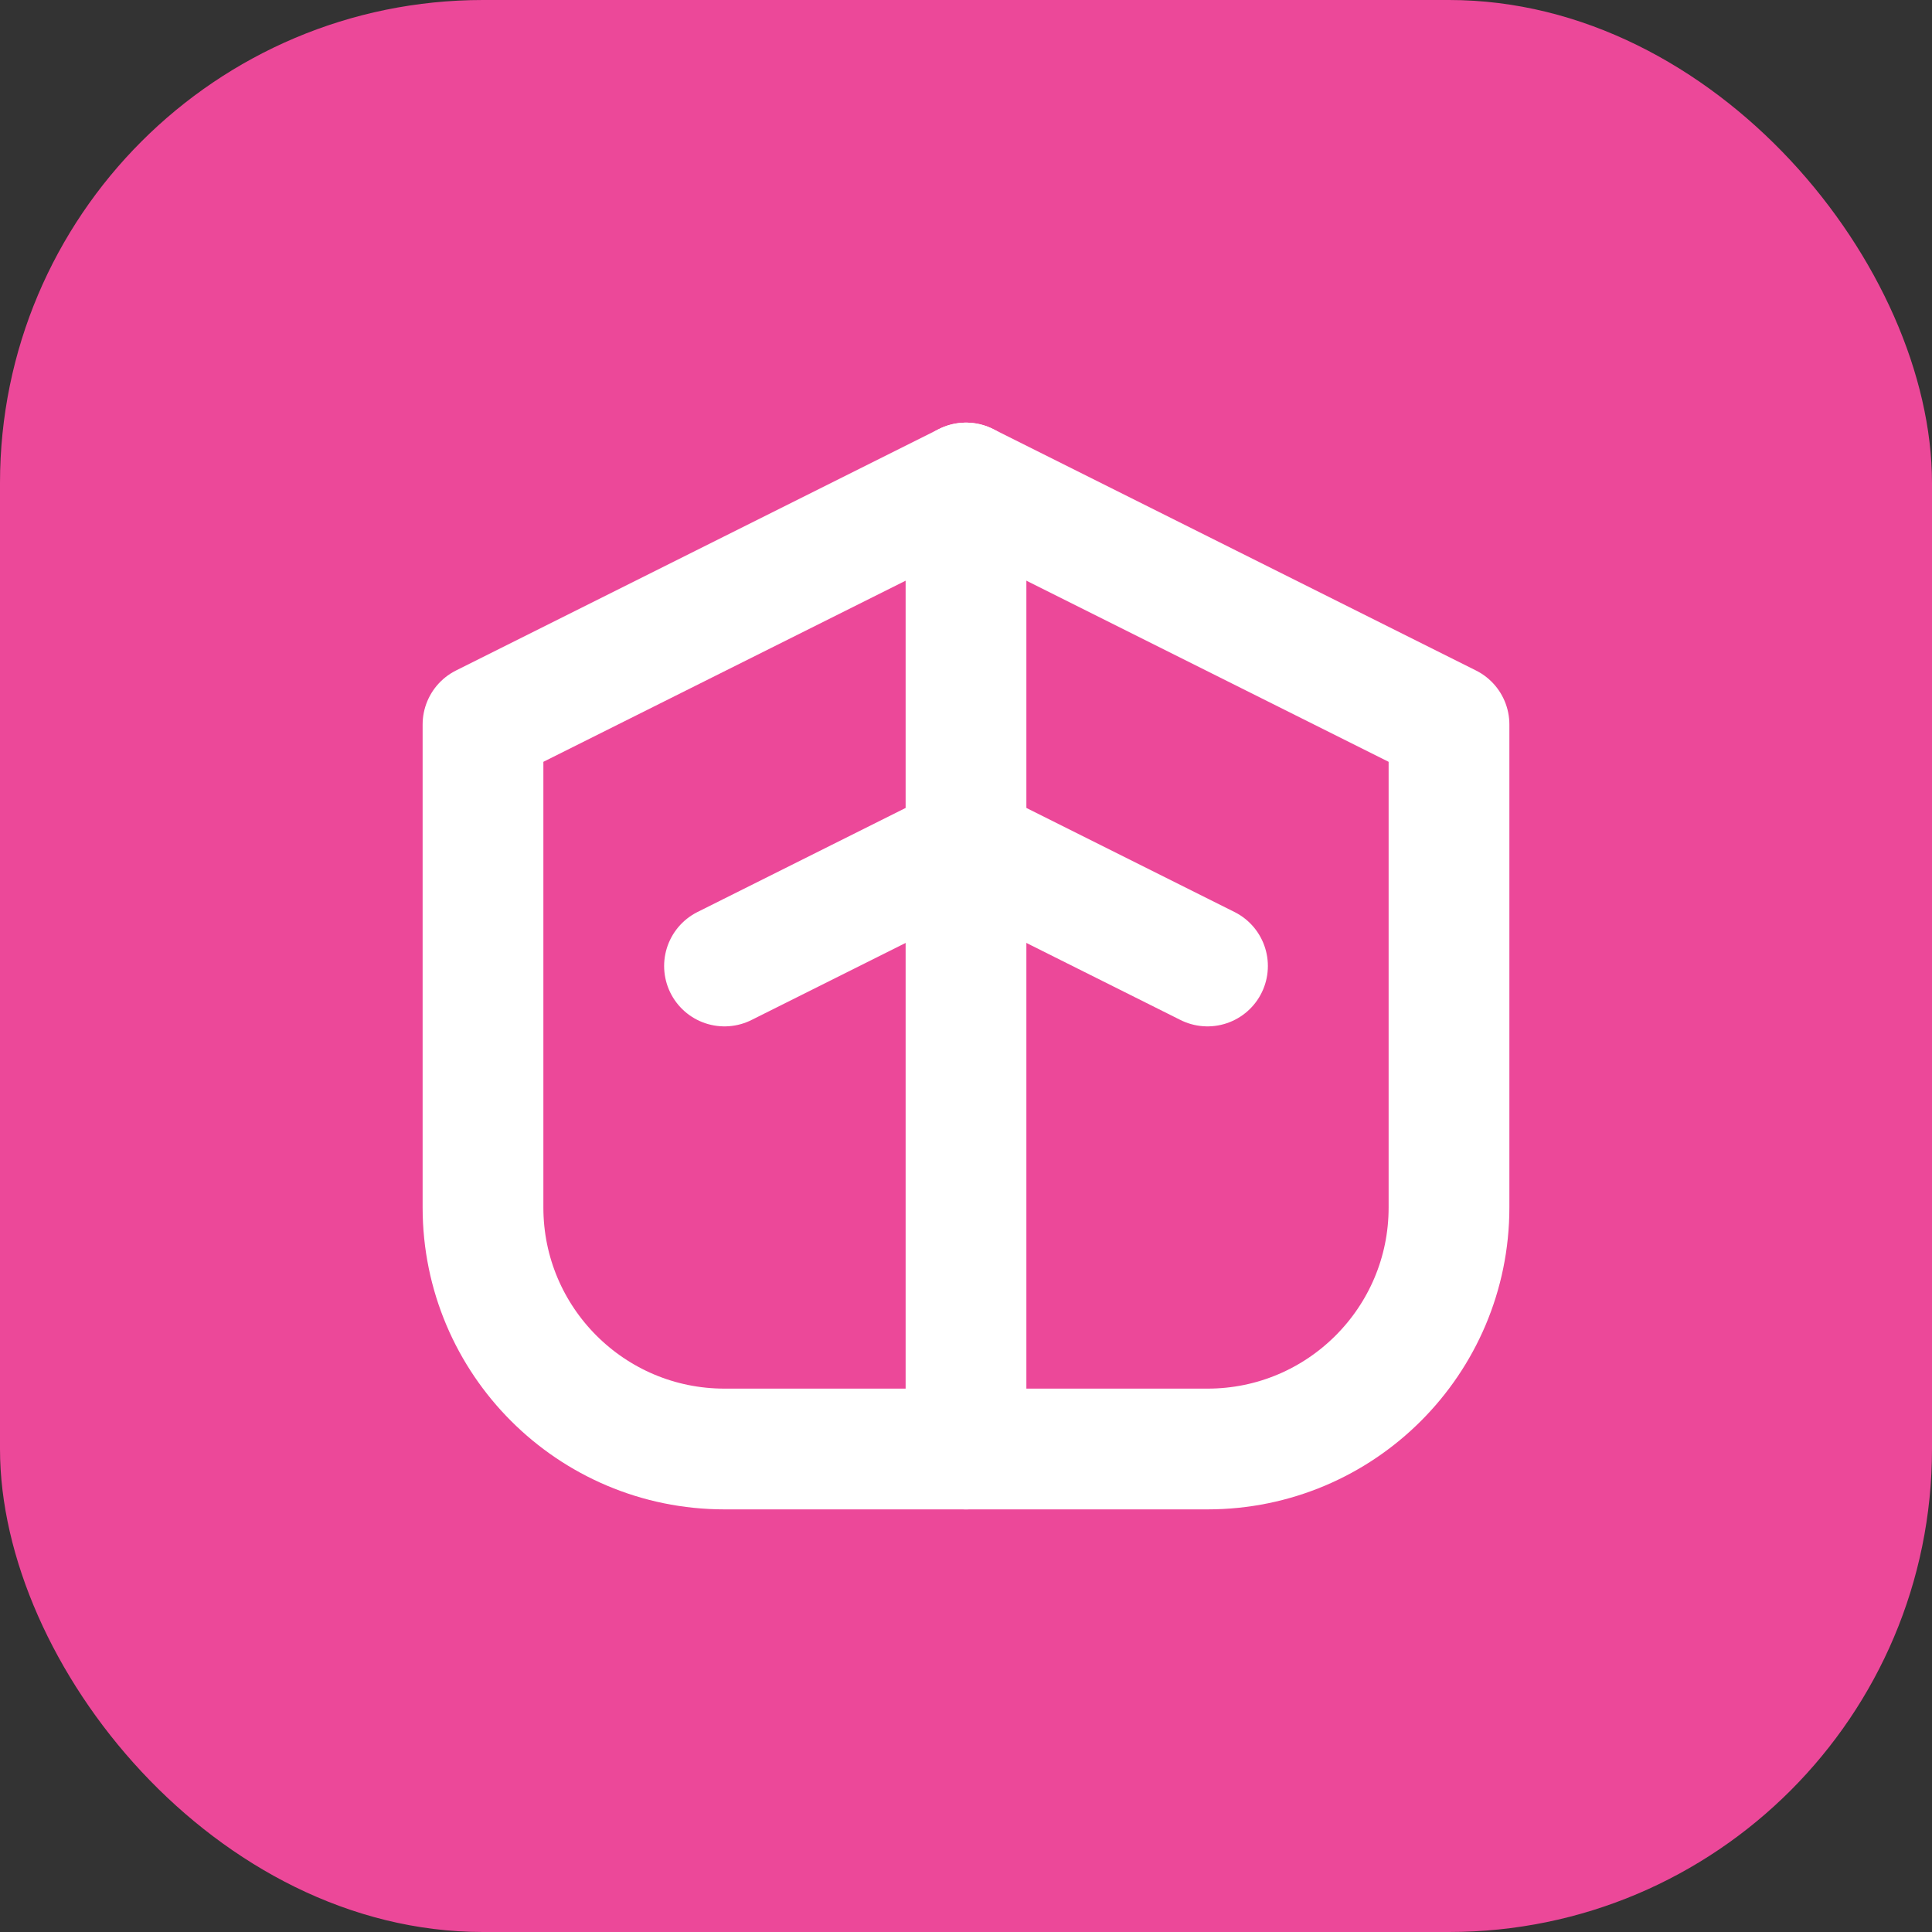 <svg width="32" height="32" viewBox="0 0 32 32" fill="none" xmlns="http://www.w3.org/2000/svg">
  <rect x="0" y="0" width="32" height="32" fill="#333333" stroke="none"/>
  <rect width="32" height="32" rx="8" fill="#EC4899"/>
  <path d="M8 12L16 8L24 12V20C24 22.209 22.209 24 20 24H12C9.791 24 8 22.209 8 20V12Z" stroke="white" stroke-width="2" stroke-linecap="round" stroke-linejoin="round"/>
  <path d="M16 8V24" stroke="white" stroke-width="2" stroke-linecap="round" stroke-linejoin="round"/>
  <path d="M12 16L16 14L20 16" stroke="white" stroke-width="2" stroke-linecap="round" stroke-linejoin="round"/>
</svg>